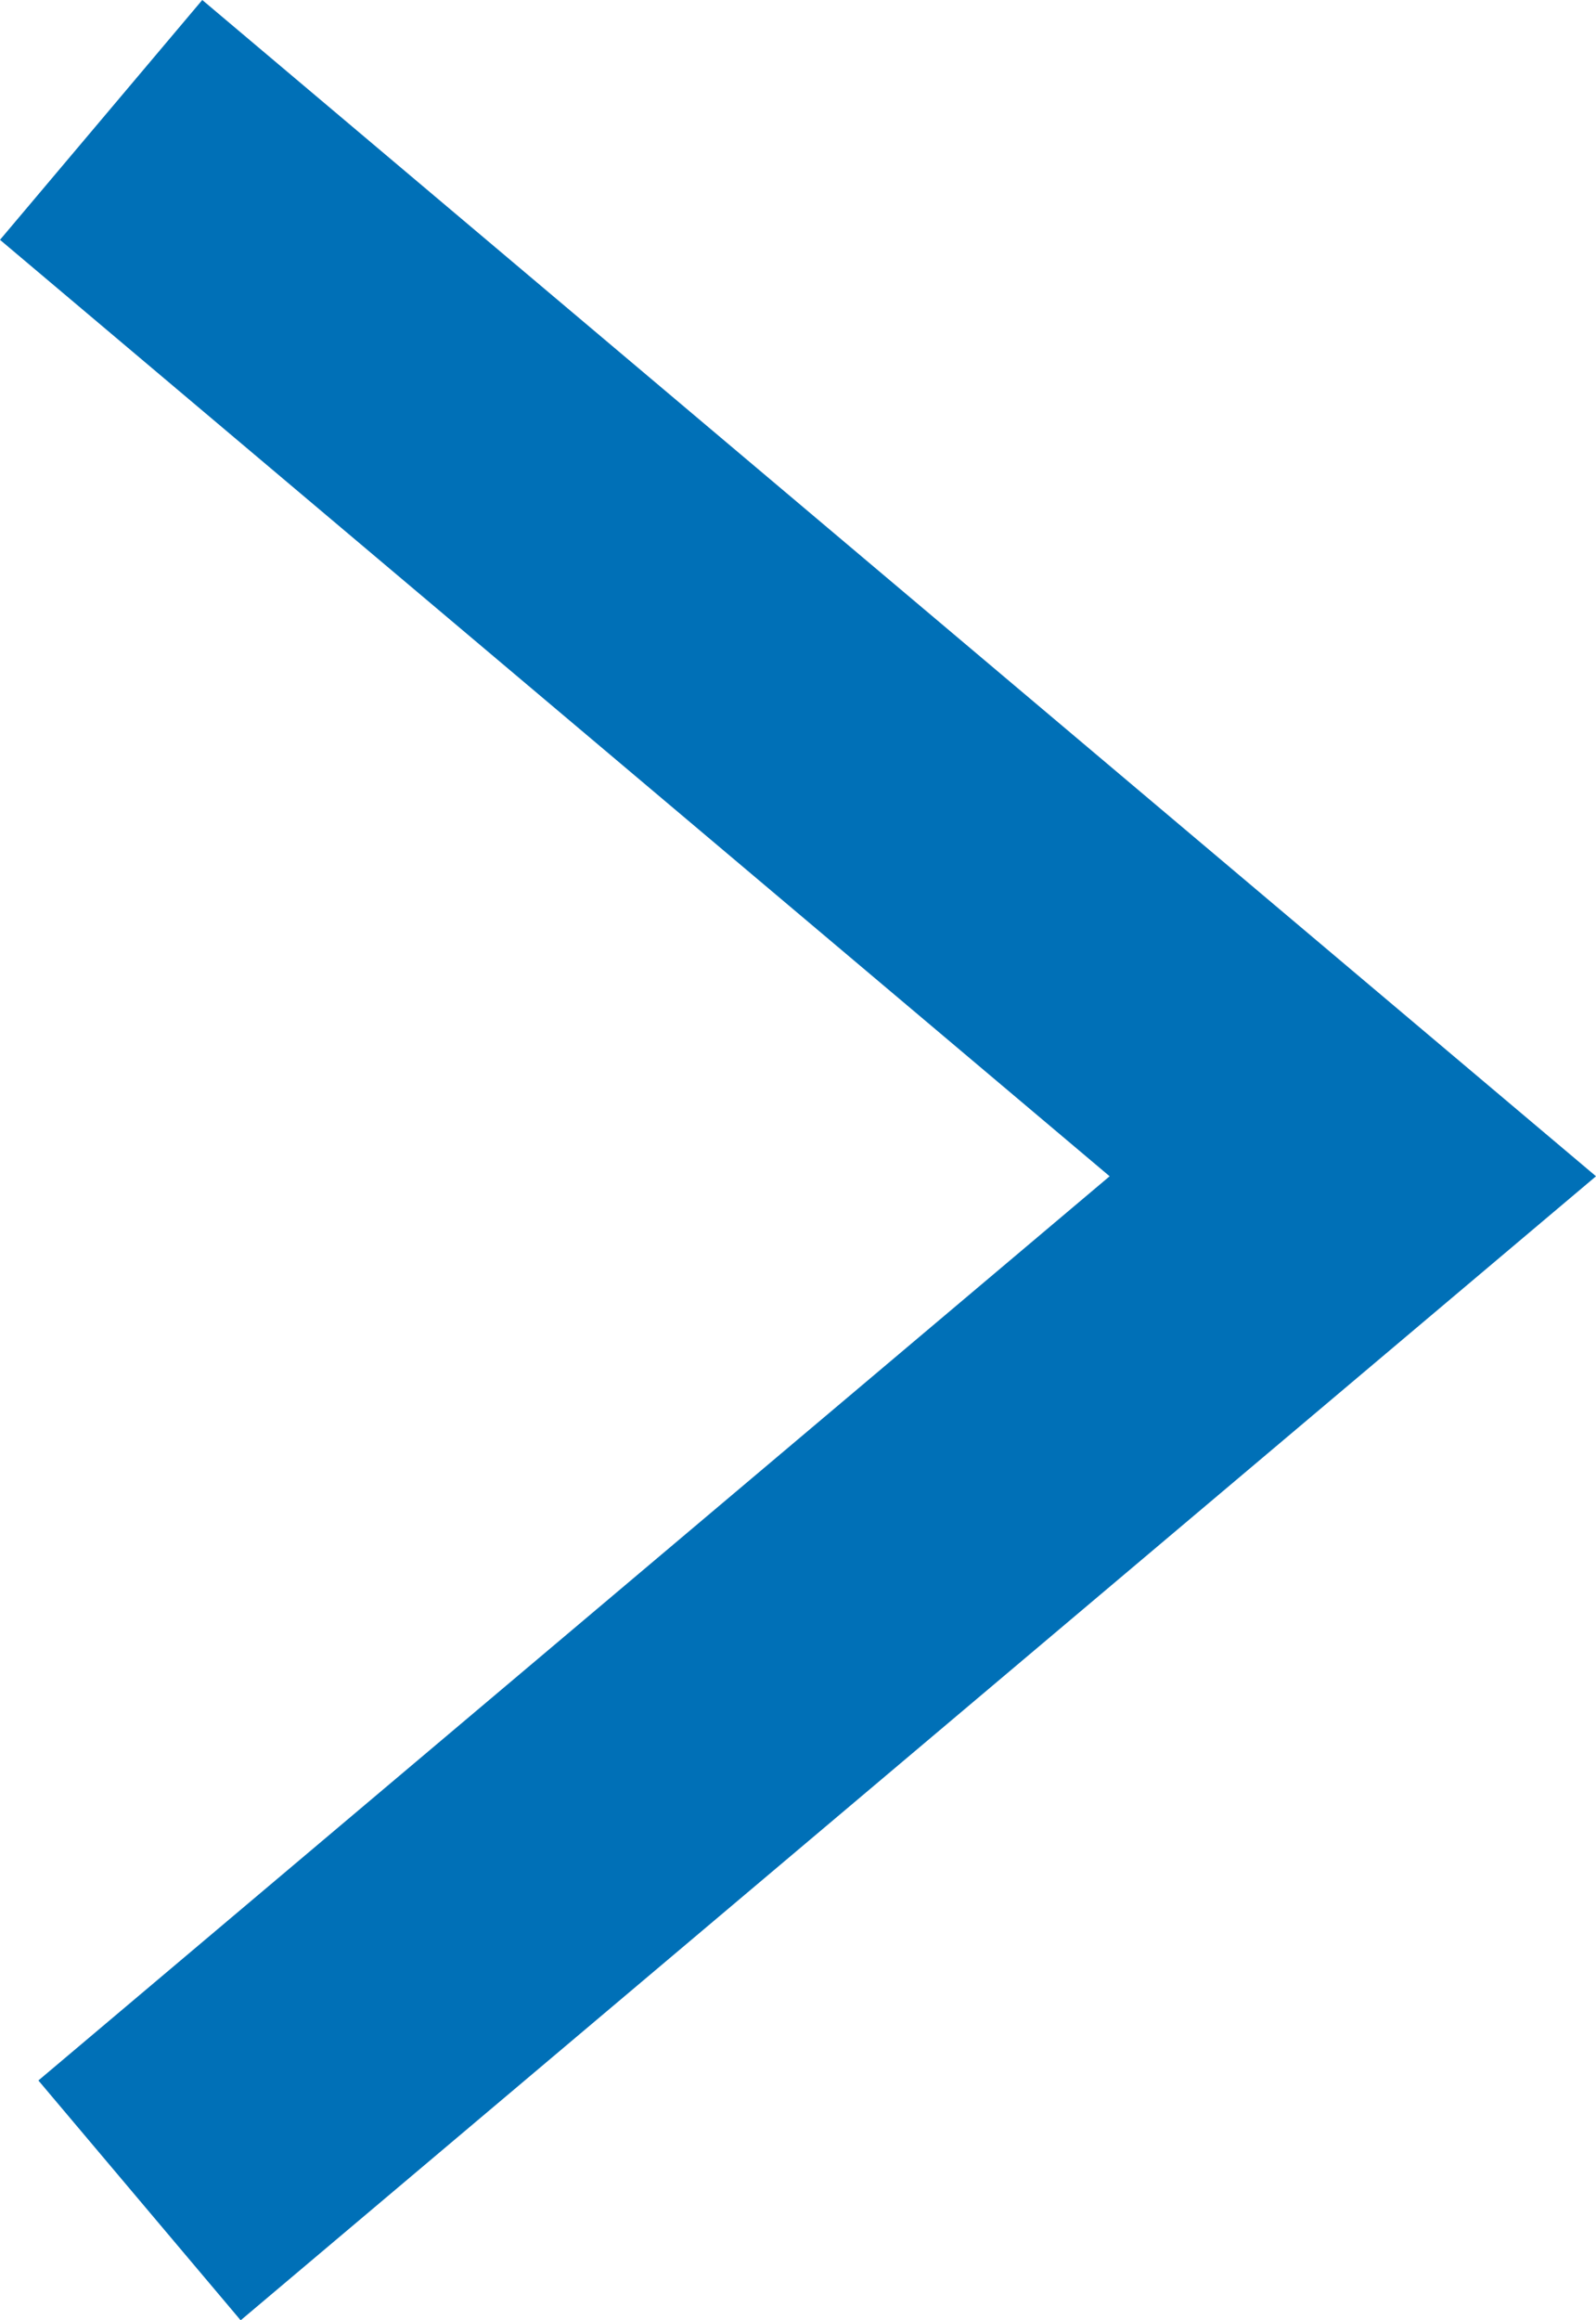 <svg xmlns="http://www.w3.org/2000/svg" id="Layer_2" data-name="Layer 2" viewBox="0 0 69.83 101.49"><defs><style>      .cls-1 {        fill: #0070b7;        stroke-width: 0px;      }    </style></defs><g id="Layer_1-2" data-name="Layer 1"><polygon class="cls-1" points="10.53 101.49 1.68 91 48.55 51.45 0 10.49 8.85 0 69.83 51.45 10.53 101.49"></polygon></g></svg>
